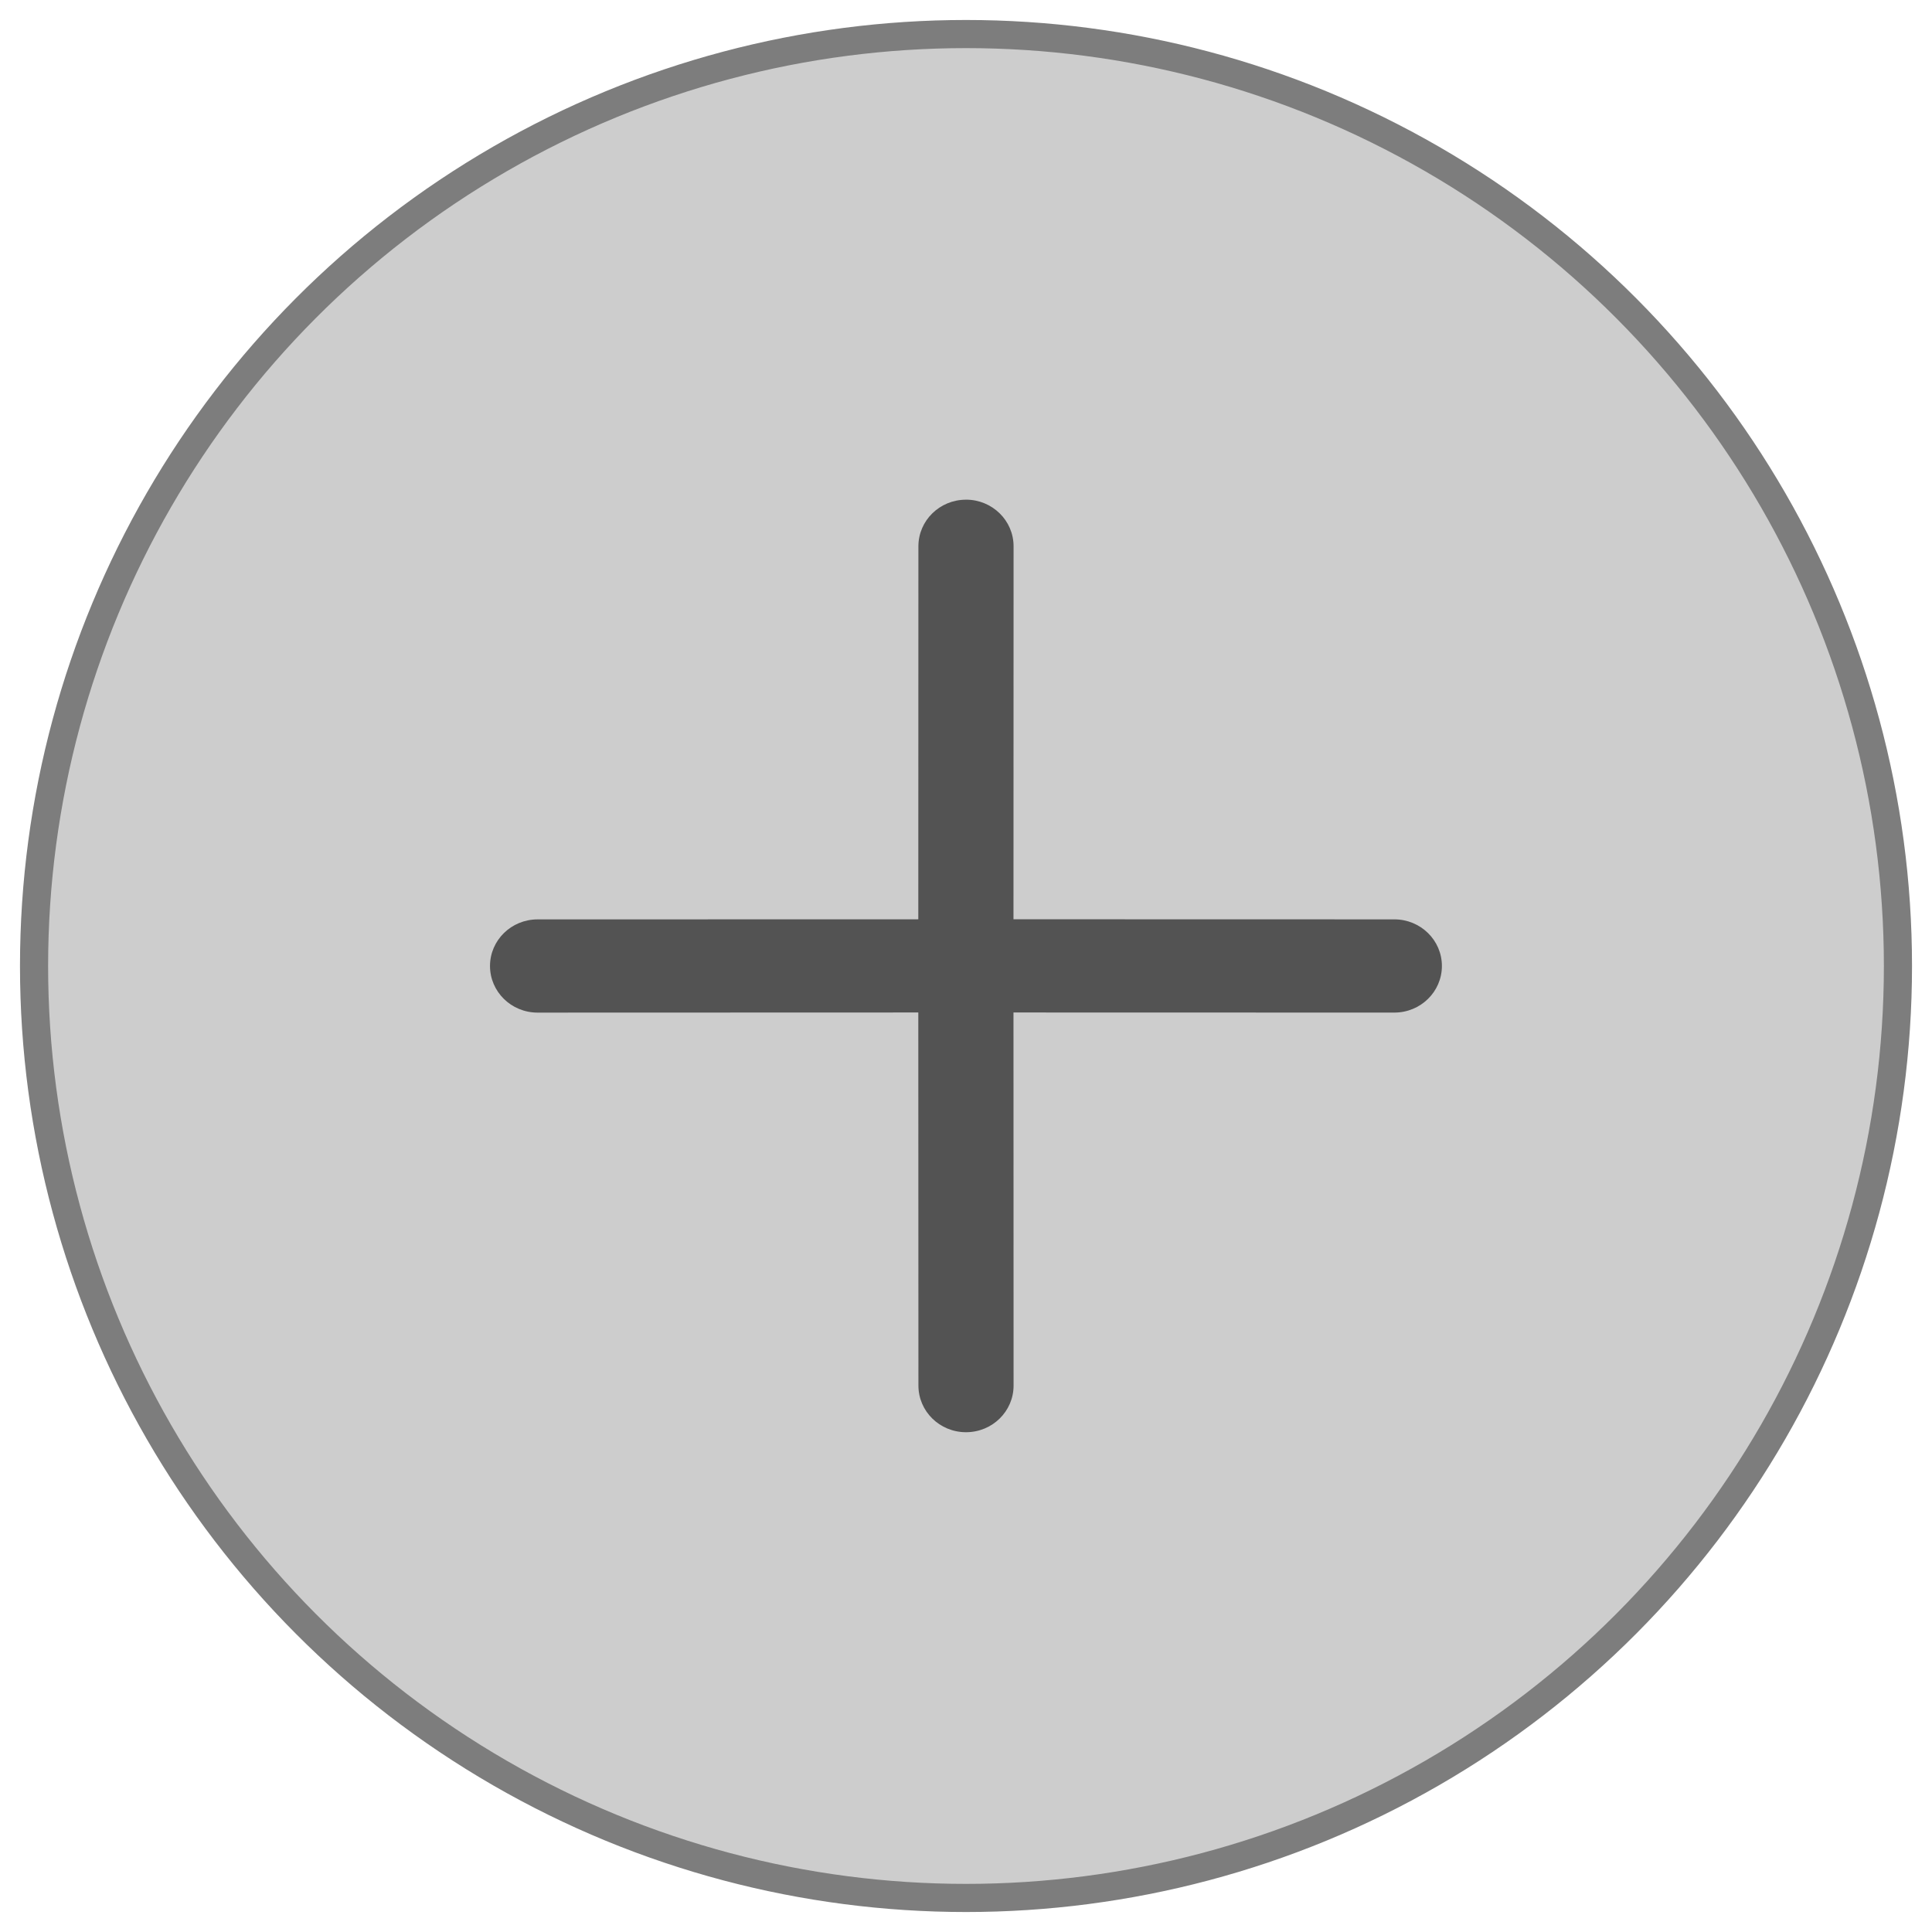 <?xml version="1.0" encoding="UTF-8" standalone="no"?>
<svg
   width="16px"
   height="16px"
   viewBox="0 0 16 16"
   version="1.1"
   id="svg13308"
   sodipodi:docname="w_plus_16_grey.svg"
   inkscape:version="1.2 (dc2aedaf03, 2022-05-15)"
   xmlns:inkscape="http://www.inkscape.org/namespaces/inkscape"
   xmlns:sodipodi="http://sodipodi.sourceforge.net/DTD/sodipodi-0.dtd"
   xmlns="http://www.w3.org/2000/svg"
   xmlns:svg="http://www.w3.org/2000/svg"
   xmlns:rdf="http://www.w3.org/1999/02/22-rdf-syntax-ns#"
   xmlns:cc="http://creativecommons.org/ns#"
   xmlns:dc="http://purl.org/dc/elements/1.1/">
  <sodipodi:namedview
     id="namedview13310"
     pagecolor="#505050"
     bordercolor="#eeeeee"
     borderopacity="1"
     inkscape:showpageshadow="0"
     inkscape:pageopacity="0"
     inkscape:pagecheckerboard="0"
     inkscape:deskcolor="#505050"
     showgrid="false"
     inkscape:zoom="50.875"
     inkscape:cx="4.2751843"
     inkscape:cy="8.019656"
     inkscape:window-width="1920"
     inkscape:window-height="1017"
     inkscape:window-x="-8"
     inkscape:window-y="339"
     inkscape:window-maximized="1"
     inkscape:current-layer="svg13308" />
  <title
     id="title13291">w_plus_16</title>
  <defs
     id="defs13296">
    <filter
       id="filter-1"
       x="0"
       y="0"
       width="1"
       height="1">
      <feColorMatrix
         in="SourceGraphic"
         type="matrix"
         values="0 0 0 0 1 0 0 0 0 1 0 0 0 0 1 0 0 0 1 0"
         id="feColorMatrix13293" />
    </filter>
  </defs>
  <g
     id="Page-1"
     stroke="none"
     stroke-width="1"
     fill="none"
     fill-rule="evenodd">
    <g
       id="Artboard"
       transform="translate(-158, -126)">
      <g
         filter="url(#filter-1)"
         id="icon">
        <g
           transform="translate(158, 126)"
           id="g13303">
          <g
             id="g13301">
            <rect
               id="16x16"
               x="0"
               y="0"
               width="16"
               height="16" />
            <path
               d="M 8,3 C 8.276,3 8.5,3.224 8.5,3.5 L 8.499,7.499 12.5,7.5 C 12.776,7.5 13,7.724 13,8 13,8.276 12.776,8.5 12.5,8.5 L 8.499,8.499 8.5,12.5 C 8.5,12.776 8.276,13 8,13 7.724,13 7.5,12.776 7.5,12.5 L 7.499,8.499 3.5,8.5 C 3.224,8.5 3,8.276 3,8 3,7.724 3.224,7.5 3.5,7.5 L 7.499,7.499 7.5,3.5 C 7.5,3.224 7.724,3 8,3 Z"
               fill="#ffffff"
               id="path13299"
               style="display:none" />
          </g>
        </g>
      </g>
    </g>
  </g>
  <circle
     style="fill:#cdcdcd;fill-opacity:1;stroke:#7d7d7d;stroke-width:0.233;stroke-dasharray:none"
     id="path13847"
     cx="8"
     cy="8"
     r="7.718" />
  <path
     d="m 8,4.138 c 0.218,0 0.394,0.173 0.394,0.386 l -7.883e-4,3.089 3.154,7.724e-4 c 0.218,0 0.394,0.173 0.394,0.386 0,0.213 -0.176,0.386 -0.394,0.386 l -3.154,-7.724e-4 7.883e-4,3.09 c 0,0.213 -0.176,0.386 -0.394,0.386 -0.218,0 -0.394,-0.173 -0.394,-0.386 L 7.605,8.385 4.452,8.386 C 4.234,8.386 4.058,8.213 4.058,8 c 0,-0.213 0.176,-0.386 0.394,-0.386 l 3.153,-7.724e-4 7.883e-4,-3.089 c 0,-0.213 0.176,-0.386 0.394,-0.386 z"
     fill="#FFFFFF"
     id="path13429"
     style="fill:#535353;fill-opacity:1;stroke-width:0.78" />
</svg>
